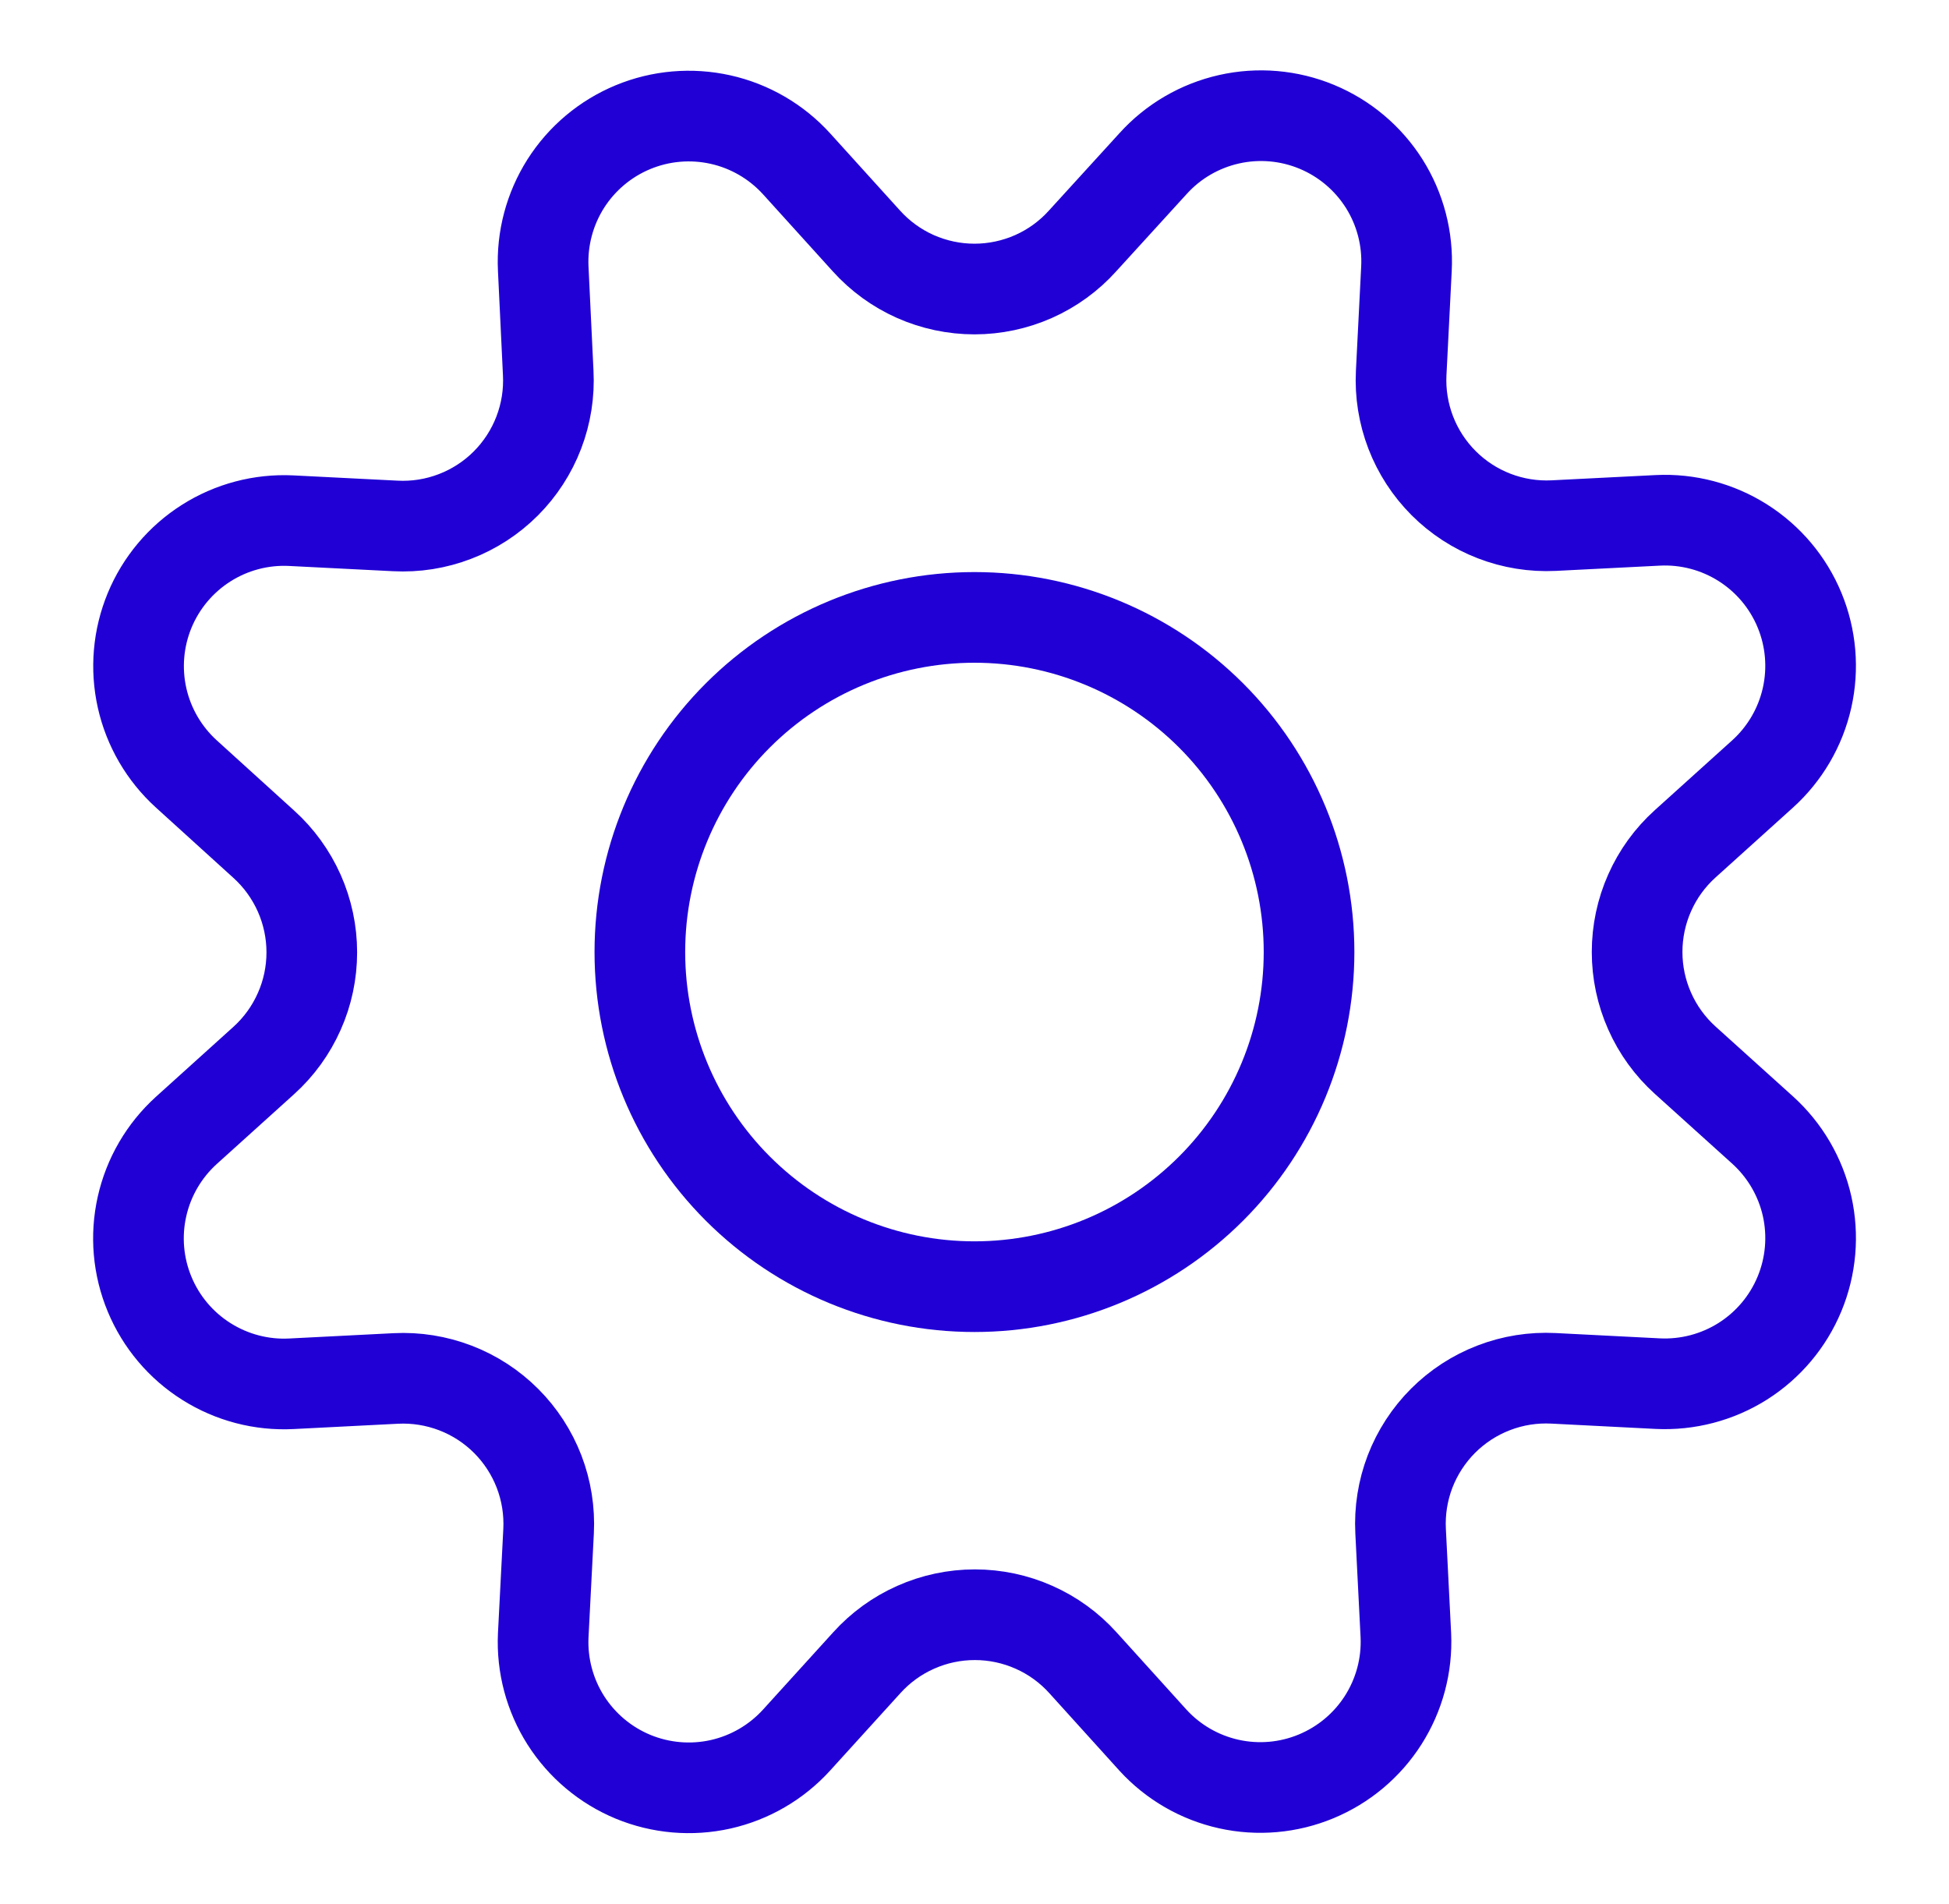 <svg width="43" height="42" viewBox="0 0 43 42" fill="none" xmlns="http://www.w3.org/2000/svg">
<path d="M19.114 5.314C19.416 5.649 19.783 5.916 20.194 6.099C20.605 6.281 21.05 6.376 21.5 6.376C21.949 6.376 22.394 6.281 22.805 6.099C23.216 5.916 23.584 5.649 23.885 5.314L25.437 3.612C25.881 3.119 26.468 2.777 27.115 2.631C27.762 2.485 28.438 2.543 29.051 2.797C29.664 3.051 30.183 3.489 30.538 4.049C30.892 4.61 31.064 5.267 31.03 5.93L30.914 8.226C30.891 8.674 30.963 9.122 31.124 9.541C31.285 9.959 31.532 10.339 31.849 10.657C32.166 10.974 32.546 11.222 32.964 11.383C33.383 11.545 33.831 11.617 34.279 11.595L36.575 11.479C37.237 11.446 37.893 11.619 38.453 11.974C39.013 12.329 39.45 12.848 39.703 13.461C39.956 14.073 40.014 14.749 39.868 15.396C39.722 16.043 39.38 16.628 38.888 17.073L37.179 18.615C36.845 18.916 36.578 19.284 36.396 19.695C36.213 20.106 36.119 20.551 36.119 21.001C36.119 21.451 36.213 21.895 36.396 22.306C36.578 22.717 36.845 23.085 37.179 23.387L38.888 24.929C39.38 25.374 39.723 25.96 39.869 26.607C40.014 27.254 39.956 27.931 39.702 28.543C39.448 29.156 39.011 29.675 38.45 30.03C37.889 30.384 37.233 30.556 36.57 30.523L34.274 30.406C33.825 30.383 33.376 30.454 32.956 30.616C32.536 30.777 32.155 31.025 31.837 31.343C31.52 31.66 31.272 32.042 31.11 32.461C30.949 32.881 30.878 33.33 30.901 33.779L31.017 36.075C31.047 36.735 30.872 37.387 30.518 37.944C30.164 38.5 29.647 38.934 29.037 39.187C28.428 39.44 27.755 39.499 27.111 39.356C26.467 39.213 25.882 38.875 25.437 38.388L23.893 36.681C23.592 36.347 23.224 36.08 22.813 35.898C22.402 35.715 21.957 35.621 21.508 35.621C21.058 35.621 20.614 35.715 20.203 35.898C19.792 36.08 19.424 36.347 19.123 36.681L17.573 38.388C17.128 38.877 16.543 39.217 15.898 39.362C15.253 39.506 14.579 39.448 13.968 39.196C13.357 38.943 12.839 38.508 12.484 37.951C12.129 37.393 11.955 36.739 11.985 36.079L12.103 33.782C12.126 33.333 12.055 32.884 11.894 32.465C11.732 32.045 11.485 31.664 11.167 31.346C10.849 31.028 10.468 30.78 10.048 30.619C9.628 30.458 9.18 30.386 8.731 30.409L6.434 30.526C5.772 30.561 5.115 30.389 4.554 30.035C3.993 29.682 3.555 29.163 3.301 28.551C3.046 27.939 2.987 27.263 3.133 26.615C3.278 25.968 3.62 25.382 4.111 24.937L5.819 23.395C6.153 23.094 6.419 22.726 6.602 22.314C6.785 21.904 6.879 21.459 6.879 21.009C6.879 20.559 6.785 20.115 6.602 19.703C6.419 19.293 6.153 18.924 5.819 18.623L4.111 17.073C3.621 16.628 3.28 16.043 3.135 15.398C2.99 14.752 3.048 14.078 3.301 13.466C3.554 12.855 3.99 12.336 4.548 11.982C5.107 11.627 5.762 11.454 6.423 11.486L8.719 11.602C9.169 11.626 9.619 11.555 10.039 11.393C10.46 11.232 10.842 10.983 11.16 10.665C11.478 10.346 11.726 9.964 11.887 9.543C12.048 9.123 12.119 8.673 12.095 8.223L11.985 5.925C11.954 5.264 12.128 4.61 12.482 4.051C12.837 3.493 13.355 3.058 13.966 2.805C14.577 2.552 15.251 2.494 15.897 2.638C16.542 2.782 17.127 3.122 17.573 3.612L19.114 5.314Z" stroke="#2000D5" stroke-width="2" stroke-linecap="round" stroke-linejoin="round"/>
<path d="M14.117 21.002C14.117 22.959 14.895 24.837 16.279 26.221C17.664 27.606 19.541 28.384 21.499 28.384C23.457 28.384 25.334 27.606 26.719 26.221C28.103 24.837 28.881 22.959 28.881 21.002C28.881 19.044 28.103 17.166 26.719 15.782C25.334 14.398 23.457 13.62 21.499 13.62C19.541 13.62 17.664 14.398 16.279 15.782C14.895 17.166 14.117 19.044 14.117 21.002Z" stroke="#2000D5" stroke-width="2" stroke-linecap="round" stroke-linejoin="round"/>
</svg>

